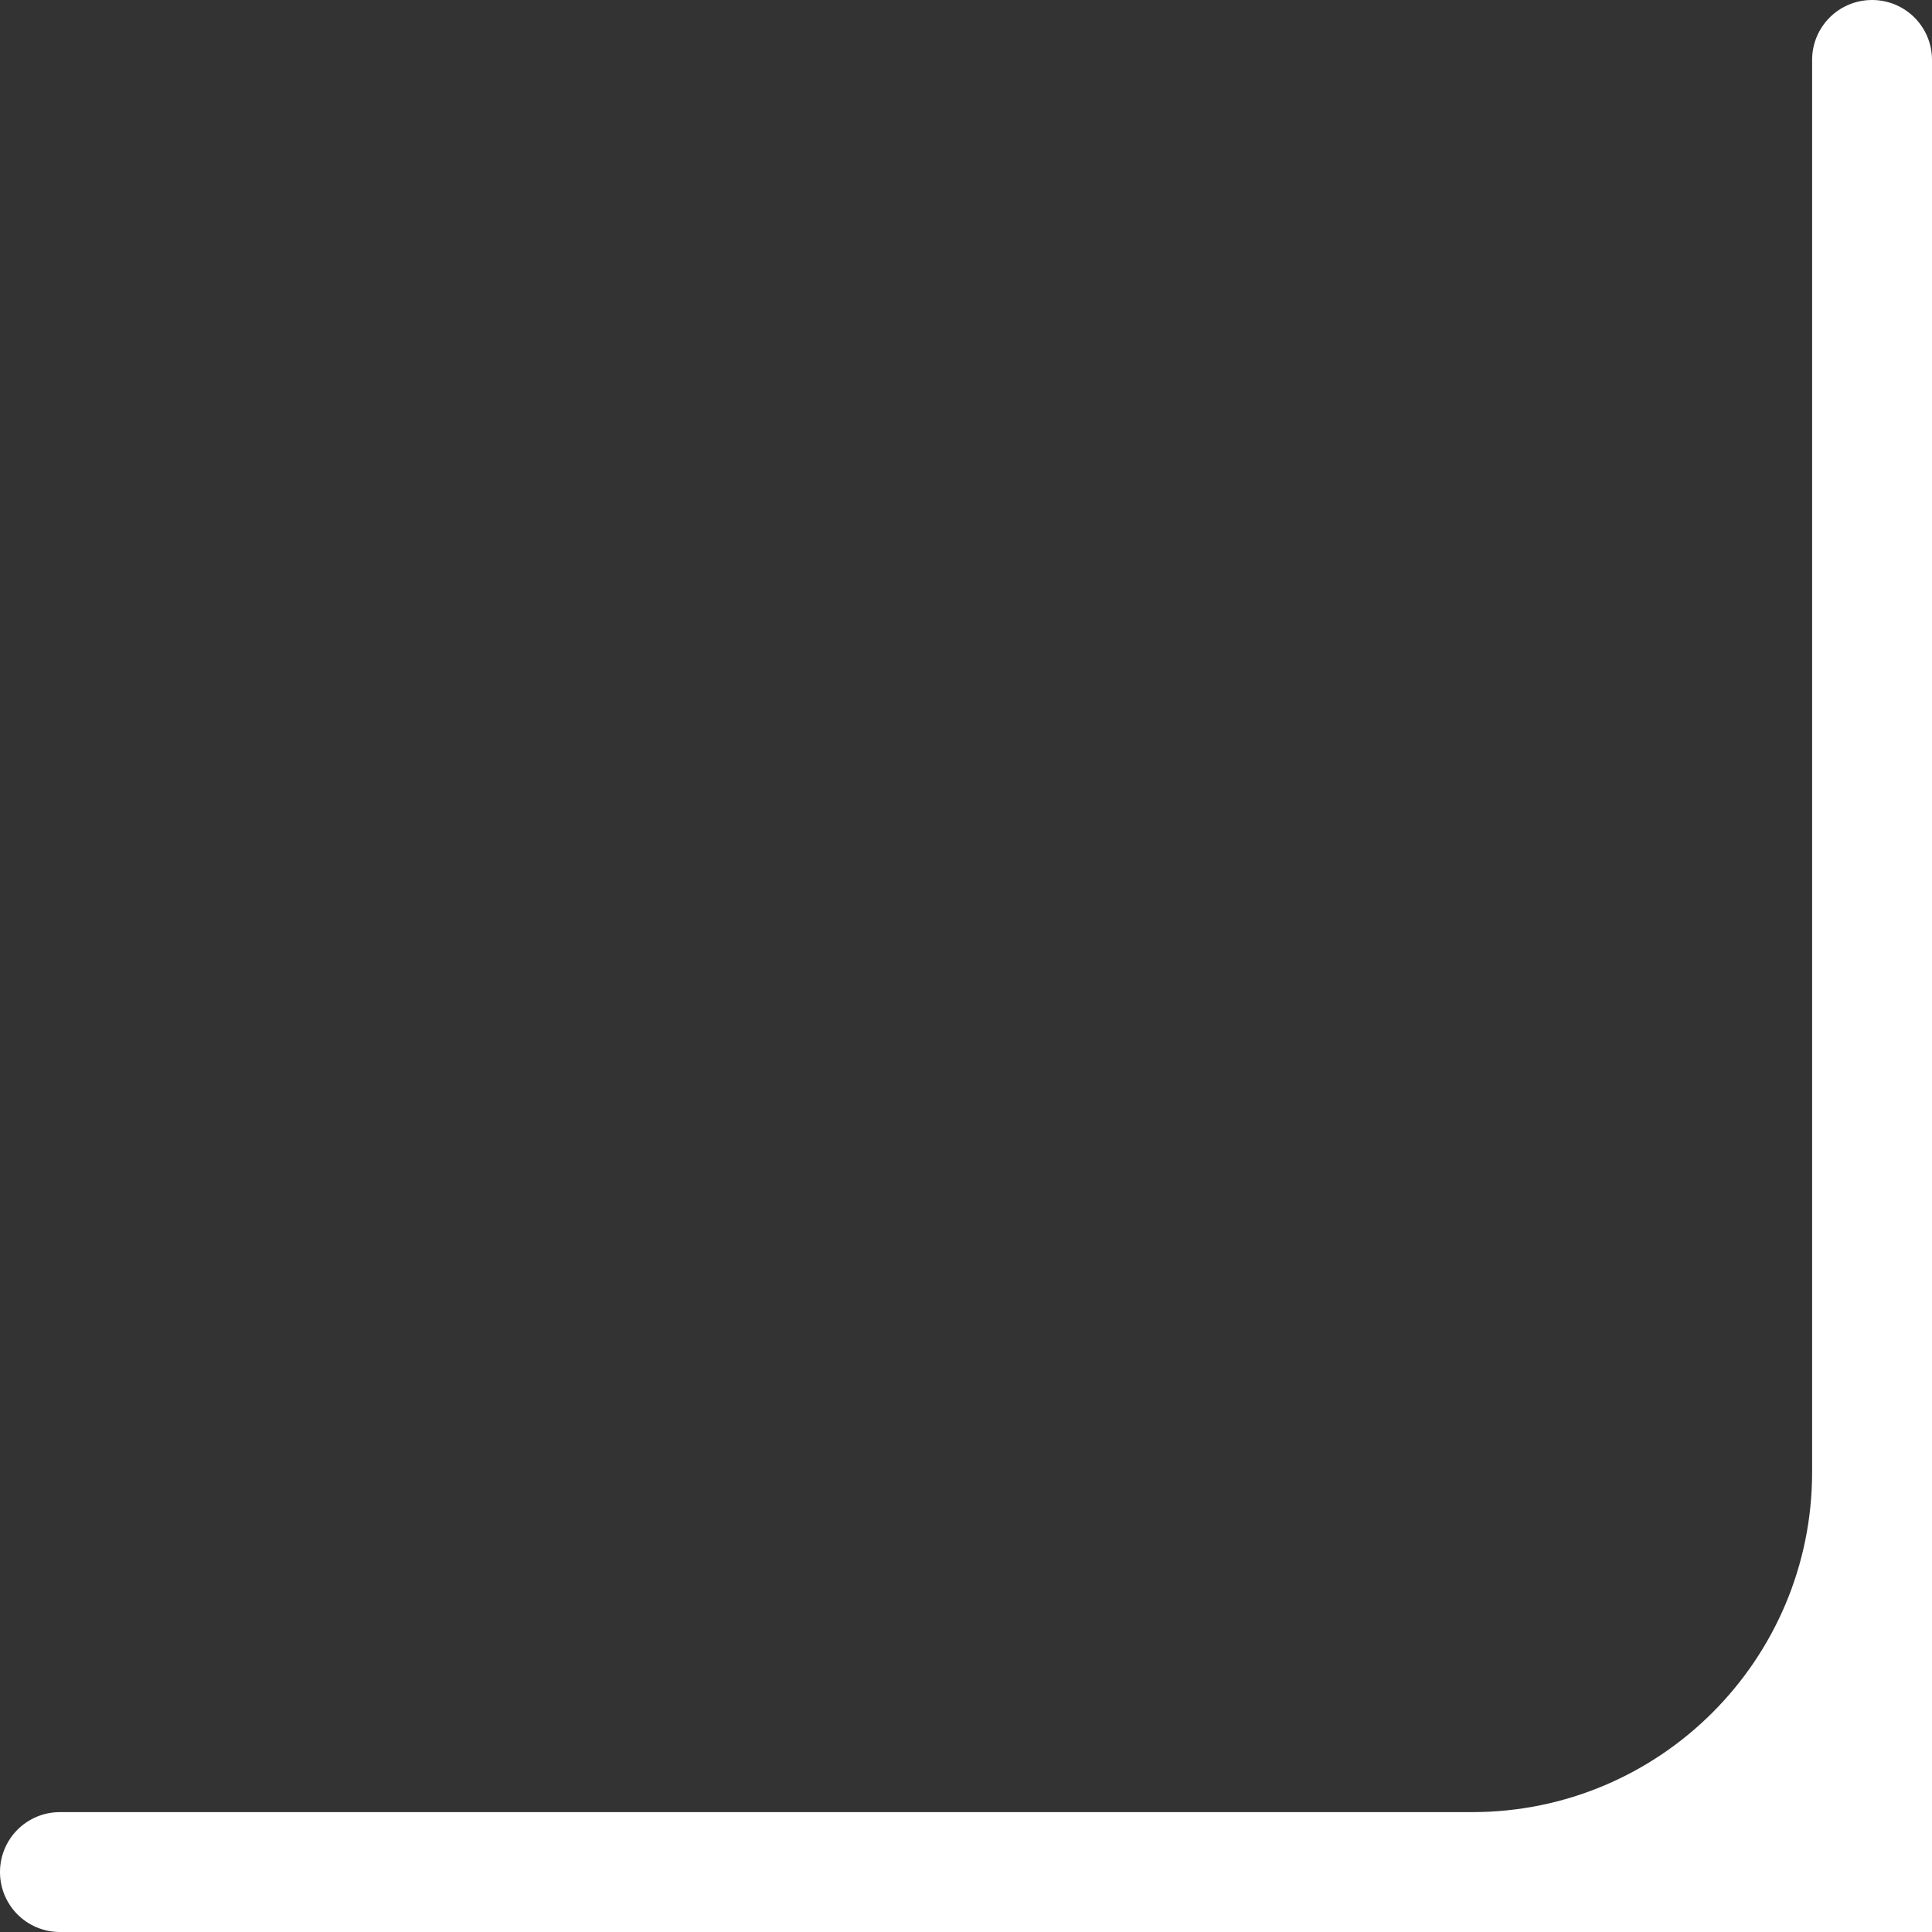 <svg xmlns="http://www.w3.org/2000/svg" viewBox="0 0 48.35 48.35"><rect x="0" y="0" width="48.35" height="48.35" fill="#333333" stroke="none"/><path d="M48.35 48.35H1.5c-.83 0-1.5-.67-1.5-1.5s.67-1.5 1.5-1.5h35.34c4.7 0 8.51-3.81 8.51-8.51V1.5c0-.83.67-1.5 1.5-1.5s1.5.67 1.5 1.5v46.85Z" style="fill:#fff"/></svg>
